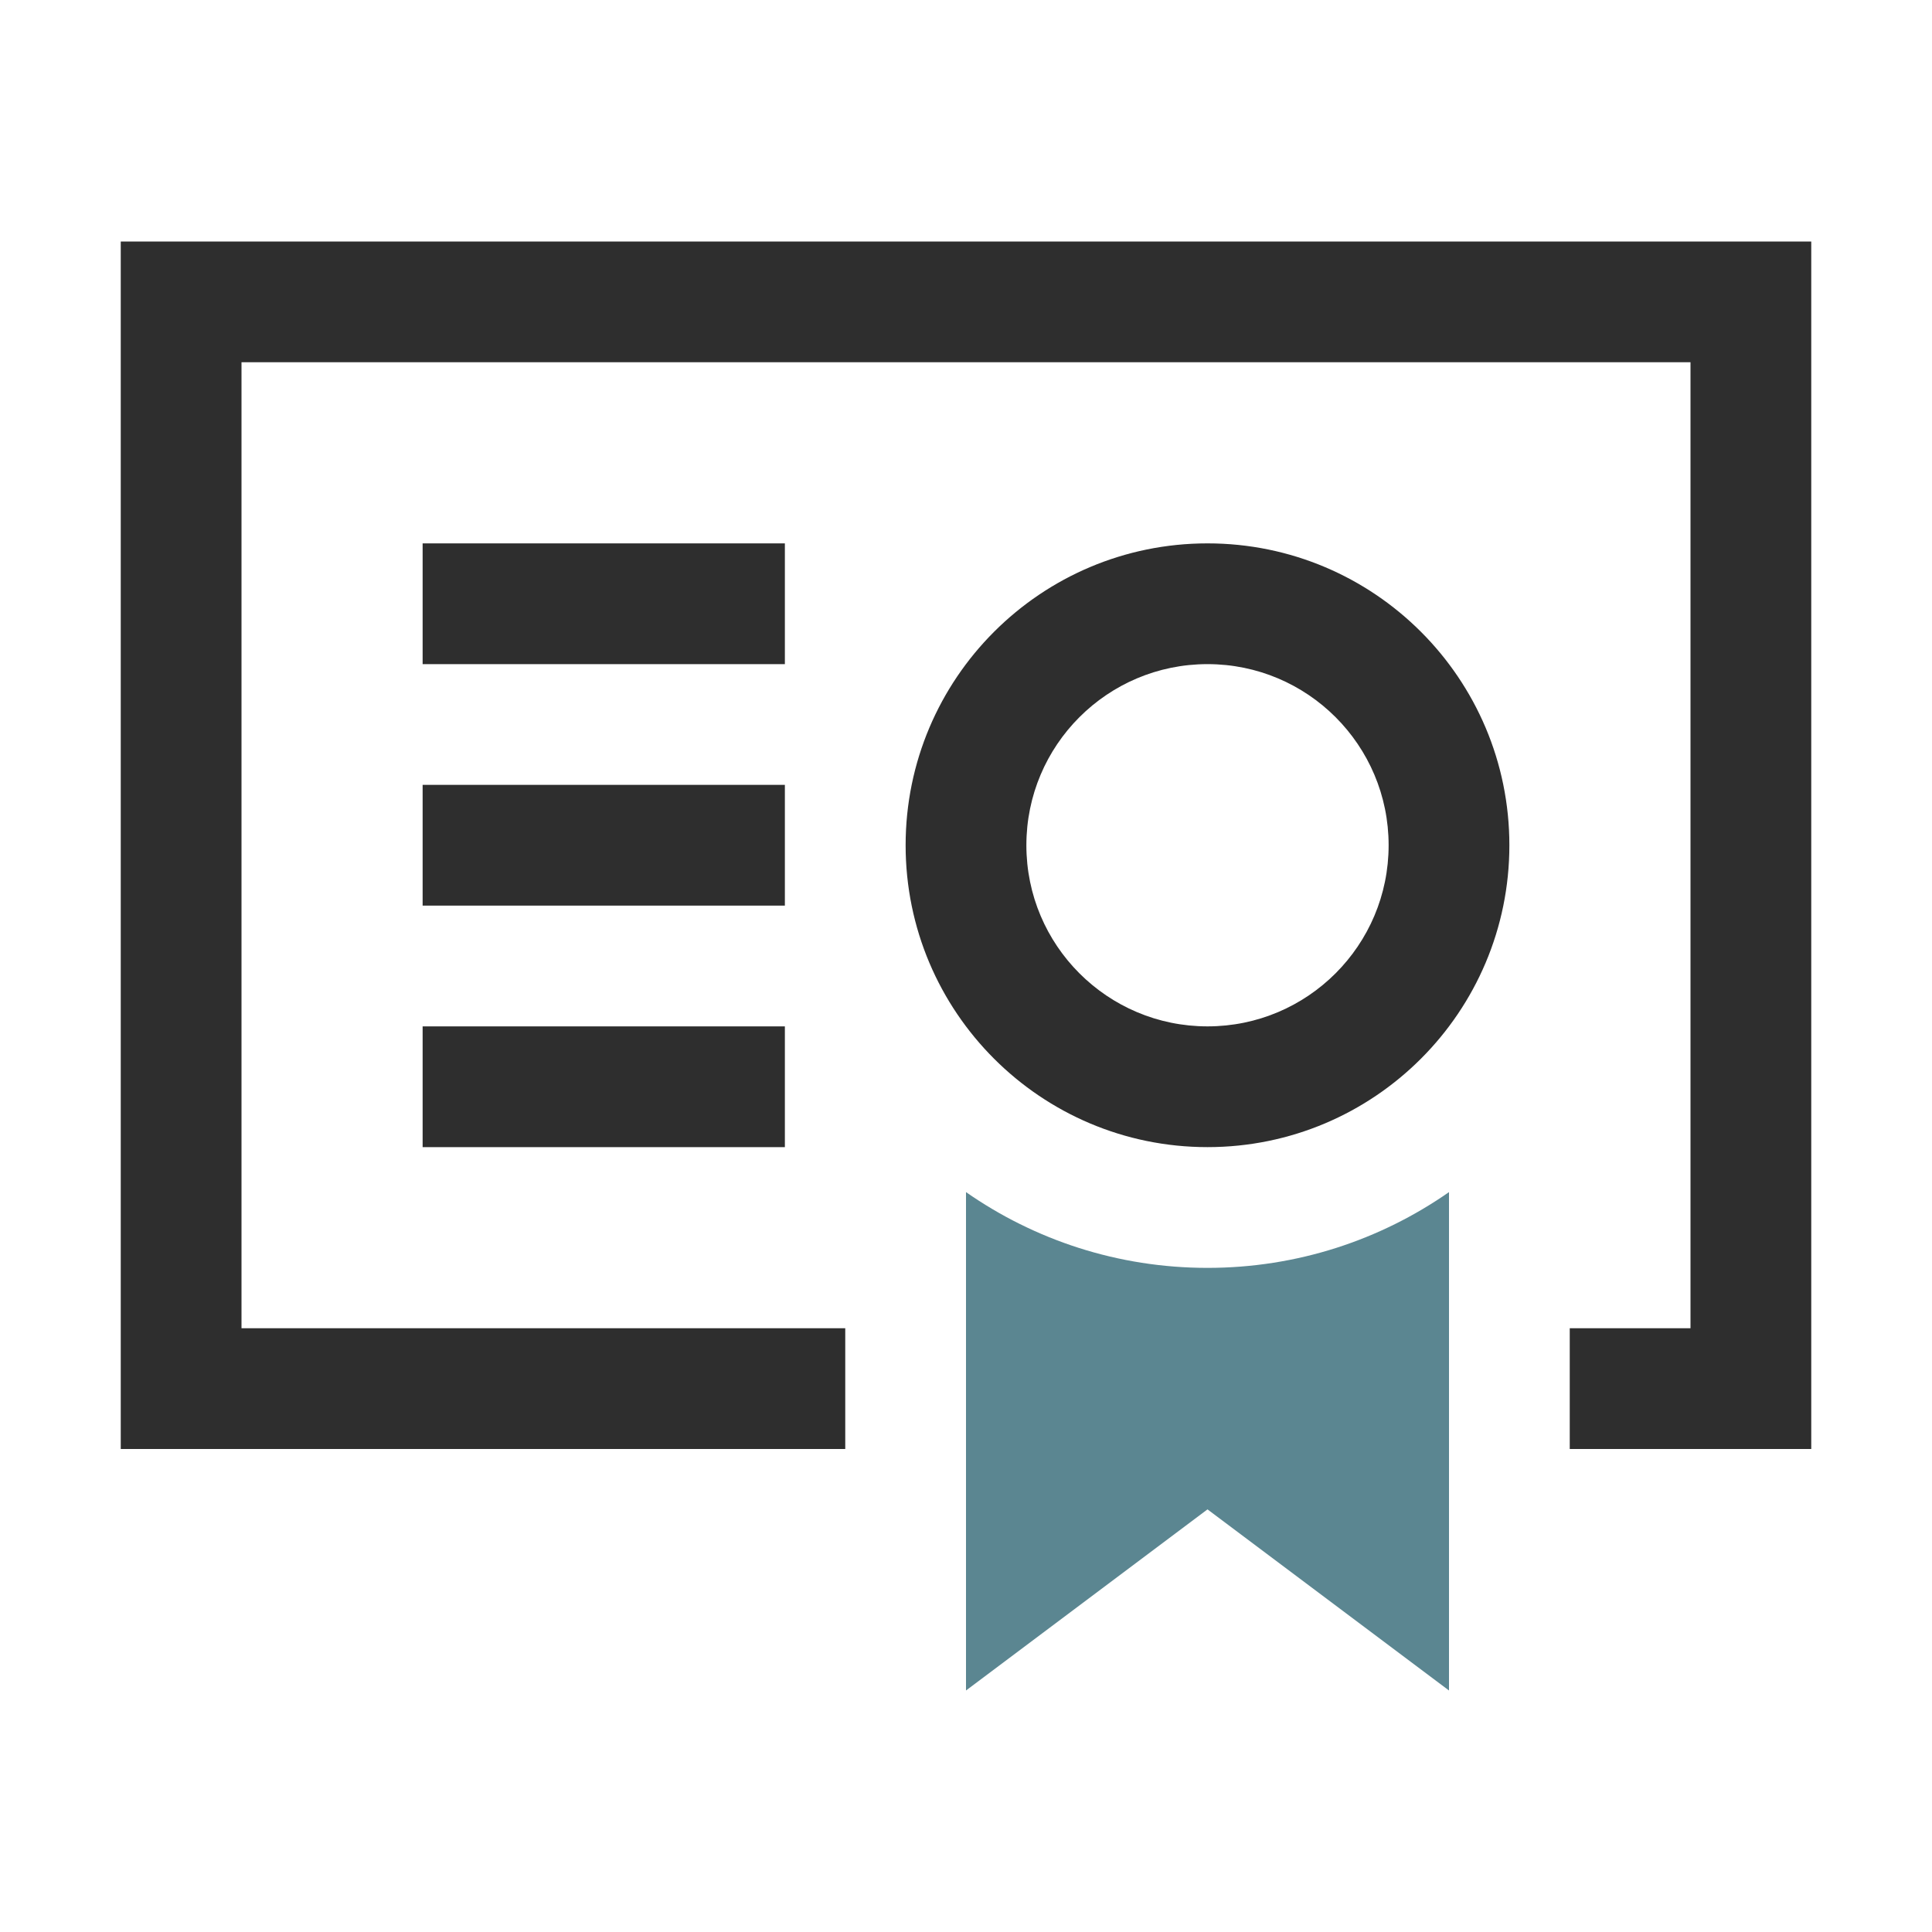 <svg width="32" height="32" viewBox="0 0 32 32" fill="none" xmlns="http://www.w3.org/2000/svg">
<path fill-rule="evenodd" clip-rule="evenodd" d="M24 19.745C22.866 20.536 21.487 21 20 21C18.513 21 17.134 20.536 16 19.745V28L20 25L24 28V19.745Z" fill="#5B8691"/>
<path fill-rule="evenodd" clip-rule="evenodd" d="M28 6H4V22H14V24H4H2V22V6V4H4H28H30V6V22V24H28H26V22H28V6ZM13 11H7V9H13V11ZM13 15H7V13H13V15ZM7 19H13V17H7V19ZM20 17C21.657 17 23 15.657 23 14C23 12.343 21.657 11 20 11C18.343 11 17 12.343 17 14C17 15.657 18.343 17 20 17ZM20 19C22.761 19 25 16.761 25 14C25 11.239 22.761 9 20 9C17.239 9 15 11.239 15 14C15 16.761 17.239 19 20 19Z" fill="#2E2E2E"/>
</svg>
